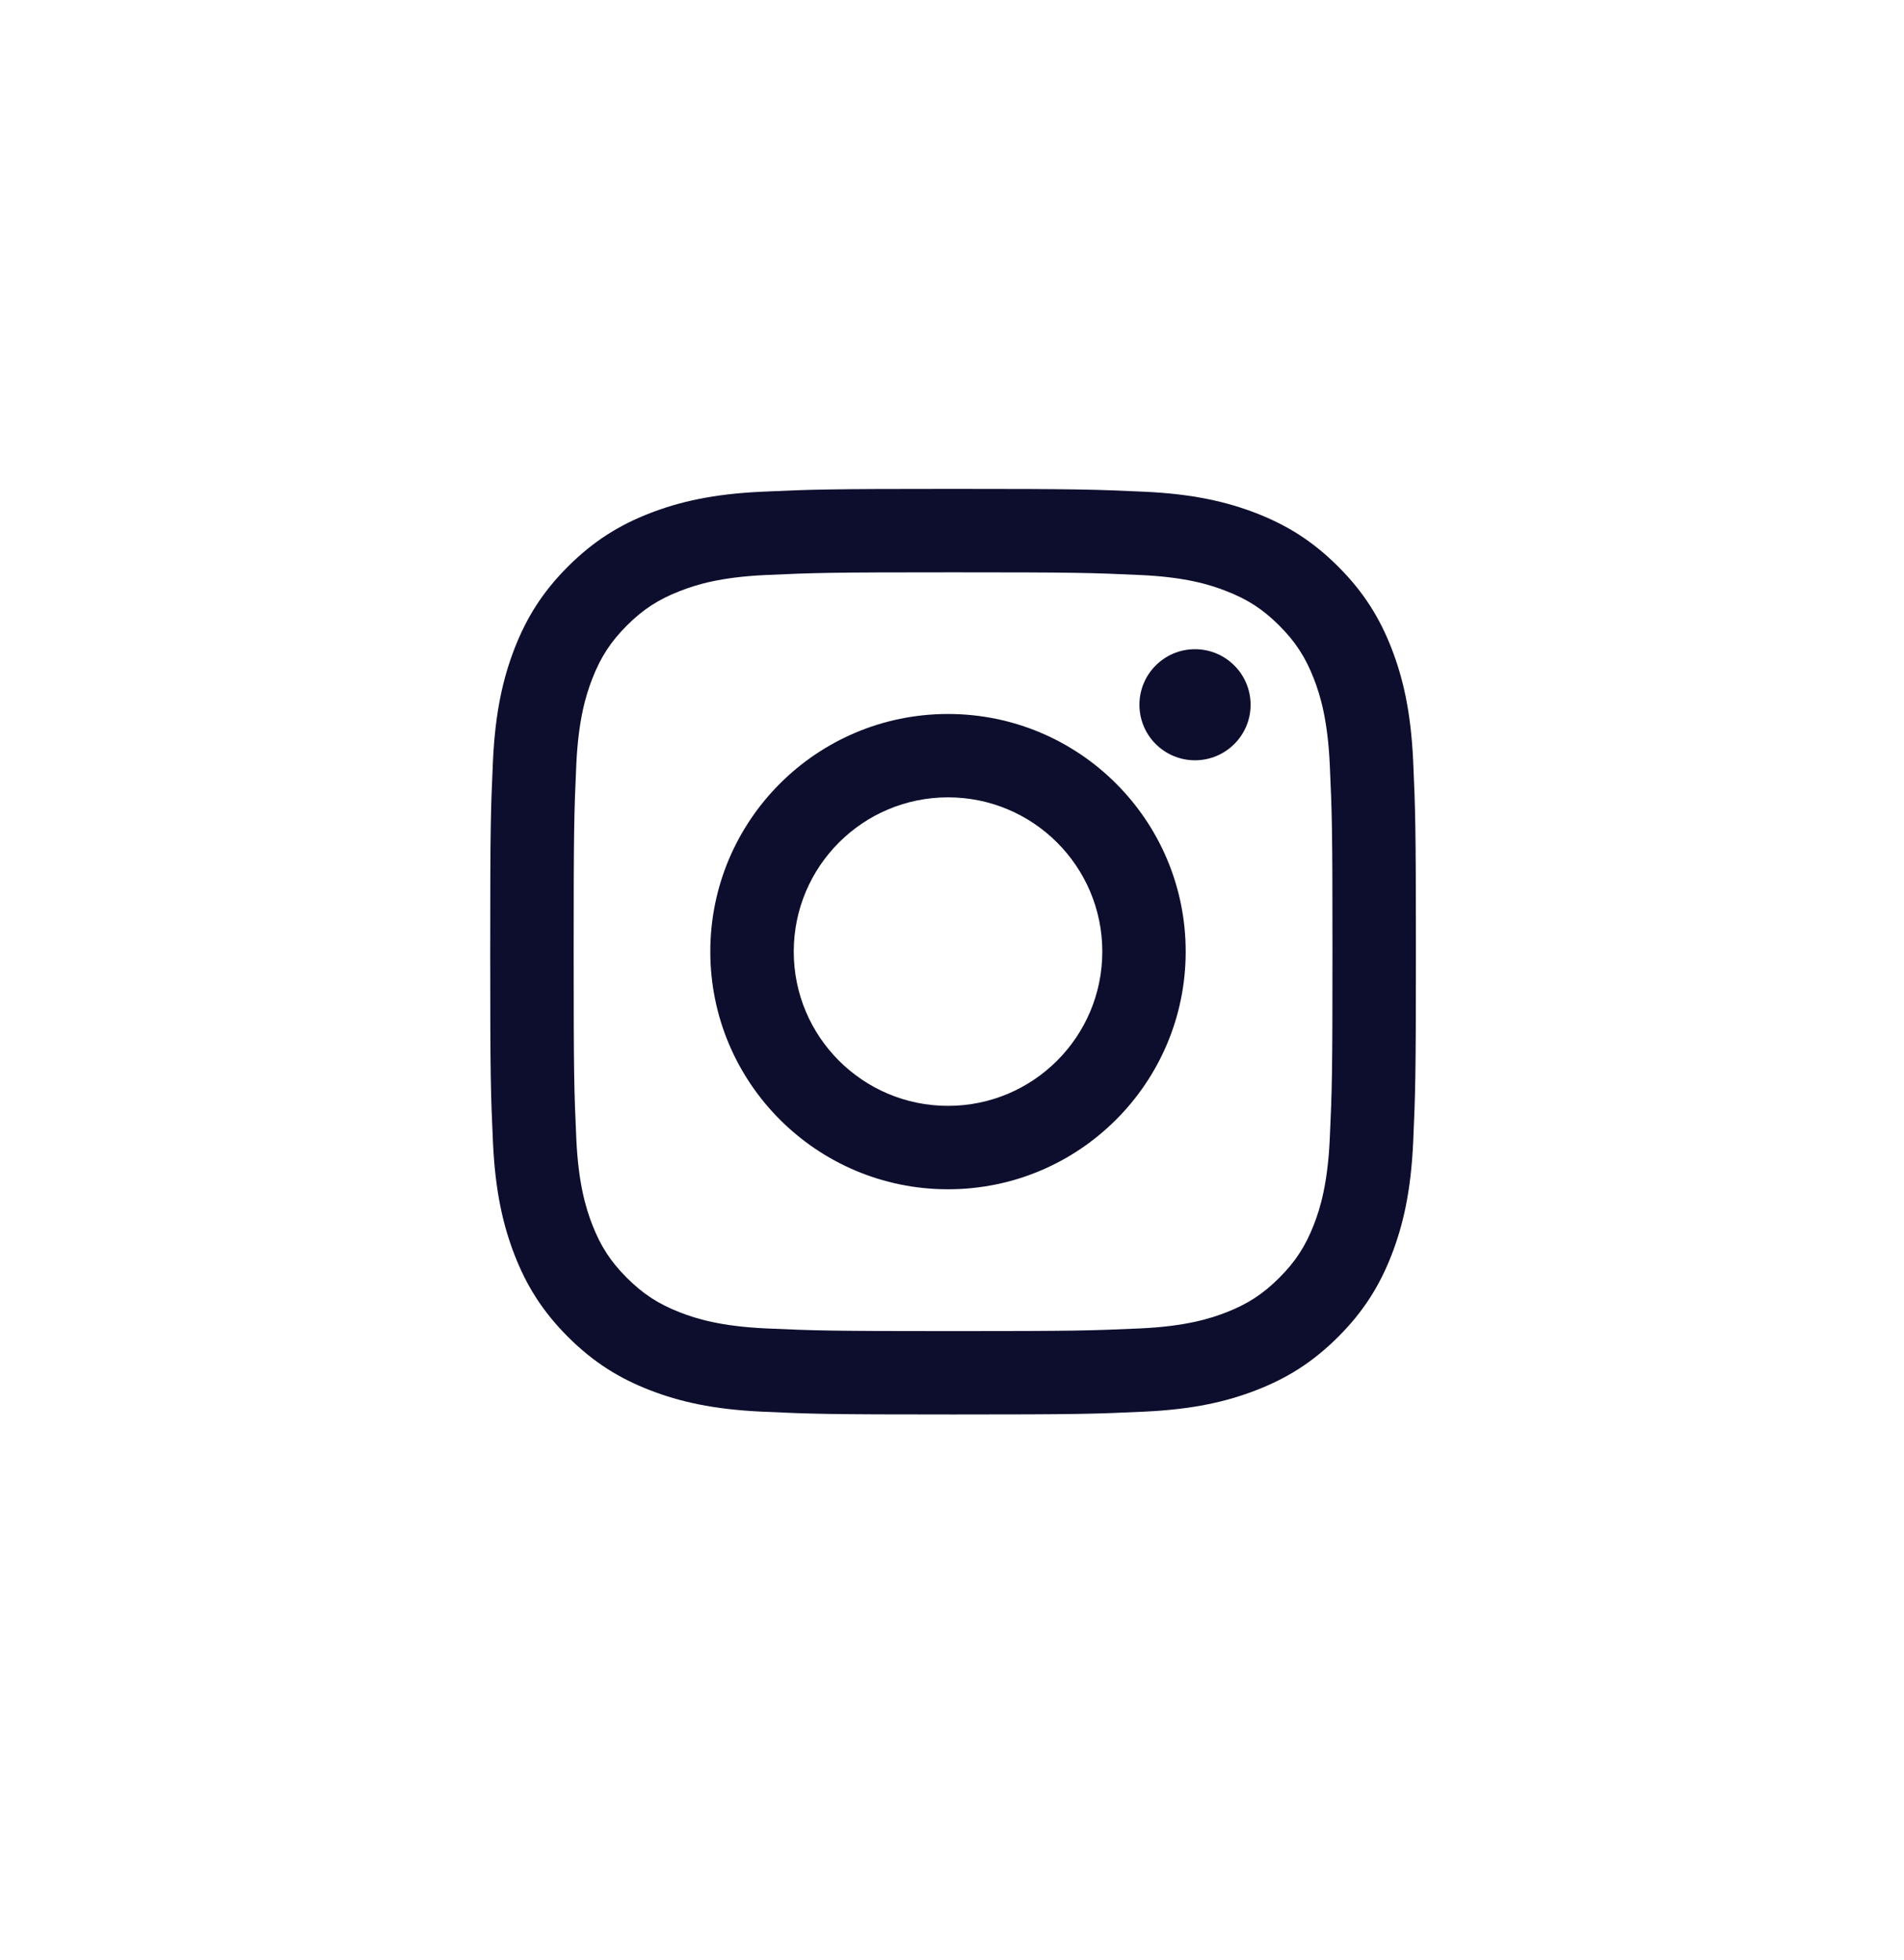<svg width="34" height="35" viewBox="0 0 34 35" fill="none" xmlns="http://www.w3.org/2000/svg">
    <path d="M17.019 8.732C14.775 8.732 14.493 8.742 13.611 8.782C12.732 8.822 12.131 8.962 11.605 9.166C11.062 9.377 10.601 9.66 10.141 10.12C9.682 10.579 9.399 11.04 9.188 11.583C8.984 12.11 8.844 12.71 8.803 13.59C8.763 14.472 8.754 14.753 8.754 16.997C8.754 19.243 8.763 19.524 8.803 20.405C8.844 21.285 8.984 21.886 9.188 22.412C9.399 22.956 9.682 23.416 10.141 23.876C10.601 24.335 11.062 24.619 11.605 24.829C12.131 25.033 12.732 25.173 13.611 25.213C14.493 25.254 14.775 25.263 17.019 25.263C19.263 25.263 19.545 25.254 20.427 25.213C21.306 25.173 21.907 25.033 22.433 24.829C22.976 24.619 23.437 24.335 23.897 23.876C24.356 23.416 24.639 22.956 24.85 22.412C25.054 21.886 25.194 21.285 25.235 20.405C25.274 19.524 25.284 19.243 25.284 16.997C25.284 14.753 25.274 14.472 25.235 13.59C25.194 12.71 25.054 12.11 24.85 11.583C24.639 11.04 24.356 10.579 23.897 10.12C23.437 9.66 22.976 9.377 22.433 9.166C21.907 8.962 21.306 8.822 20.427 8.782C19.545 8.742 19.263 8.732 17.019 8.732ZM17.019 10.222C19.226 10.222 19.487 10.23 20.359 10.27C21.165 10.306 21.602 10.441 21.893 10.555C22.279 10.704 22.554 10.883 22.843 11.172C23.133 11.462 23.312 11.737 23.462 12.123C23.575 12.414 23.709 12.852 23.746 13.657C23.786 14.529 23.794 14.791 23.794 16.997C23.794 19.205 23.786 19.466 23.746 20.337C23.709 21.144 23.575 21.581 23.462 21.873C23.312 22.258 23.133 22.534 22.843 22.823C22.554 23.112 22.279 23.291 21.893 23.441C21.602 23.554 21.165 23.689 20.359 23.726C19.487 23.765 19.226 23.774 17.019 23.774C14.812 23.774 14.551 23.765 13.679 23.726C12.874 23.689 12.436 23.554 12.145 23.441C11.759 23.291 11.484 23.112 11.194 22.823C10.905 22.534 10.726 22.258 10.576 21.873C10.463 21.581 10.328 21.144 10.291 20.337C10.252 19.466 10.244 19.205 10.244 16.997C10.244 14.791 10.252 14.529 10.291 13.657C10.328 12.852 10.463 12.414 10.576 12.123C10.726 11.737 10.905 11.462 11.194 11.172C11.484 10.883 11.759 10.704 12.145 10.555C12.436 10.441 12.874 10.306 13.679 10.27C14.551 10.23 14.812 10.222 17.019 10.222Z"
          fill="#0D0E2D"/>
    <path d="M16.929 19.751C15.407 19.751 14.174 18.517 14.174 16.996C14.174 15.475 15.407 14.241 16.929 14.241C18.45 14.241 19.684 15.475 19.684 16.996C19.684 18.517 18.45 19.751 16.929 19.751ZM16.929 12.752C14.585 12.752 12.684 14.652 12.684 16.996C12.684 19.34 14.585 21.241 16.929 21.241C19.273 21.241 21.173 19.34 21.173 16.996C21.173 14.652 19.273 12.752 16.929 12.752Z"
          fill="#0D0E2D"/>
    <path d="M22.332 12.588C22.332 13.135 21.887 13.579 21.339 13.579C20.791 13.579 20.347 13.135 20.347 12.588C20.347 12.039 20.791 11.595 21.339 11.595C21.887 11.595 22.332 12.039 22.332 12.588Z"
          fill="#0D0E2D"/>
</svg>

